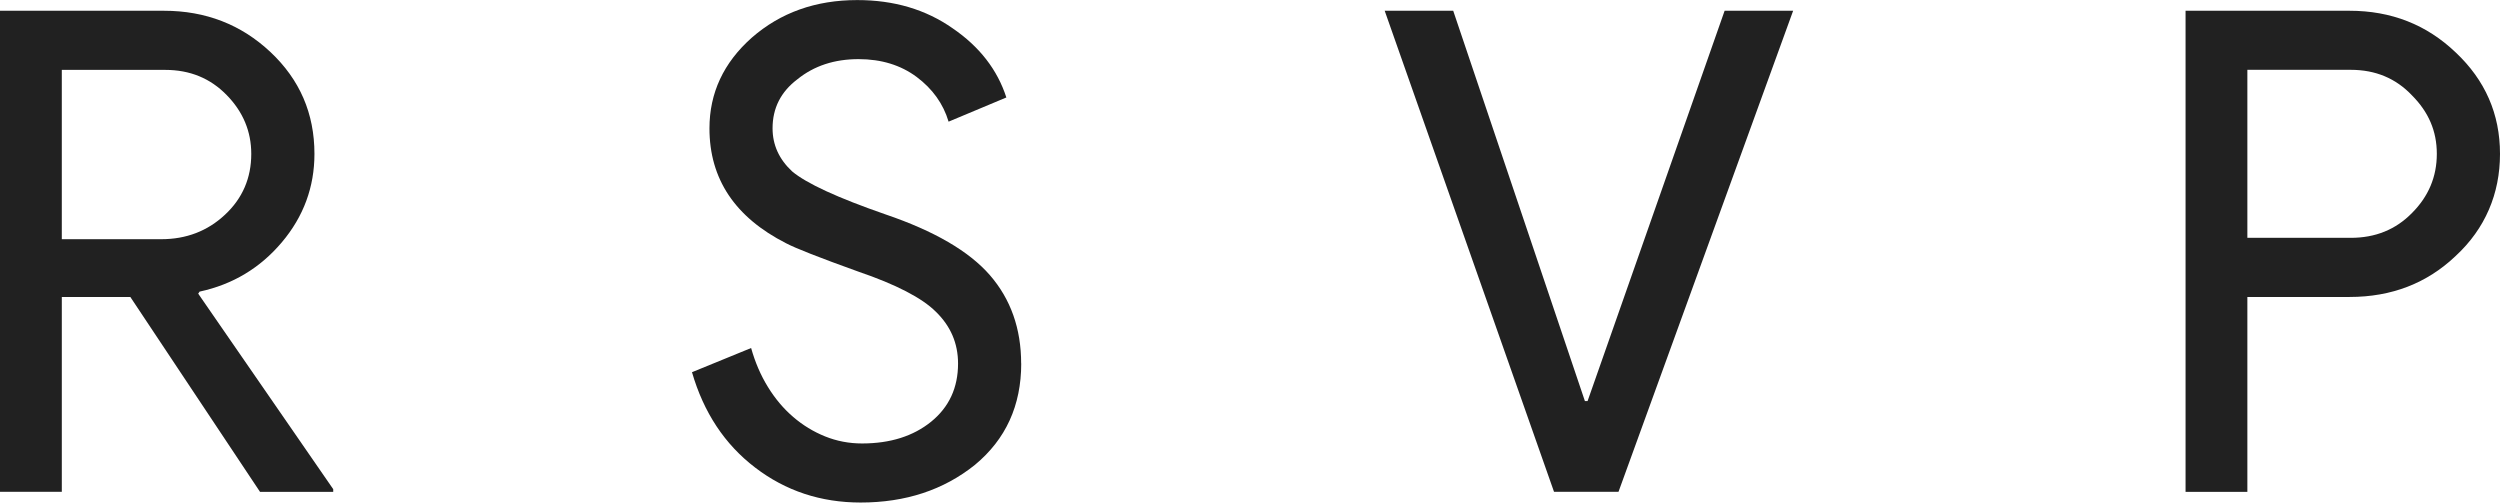 <?xml version="1.0" encoding="UTF-8"?>
<svg xmlns="http://www.w3.org/2000/svg" id="Layer_2" viewBox="0 0 346.25 69.6">
  <defs>
    <style>.cls-1{fill:#212121;stroke-width:0px;}</style>
  </defs>
  <g id="Layer_1-2">
    <path class="cls-1" d="M8.56,68.11H0V1.49h22.71c5.77,0,10.69,1.91,14.75,5.72,4.06,3.82,6.09,8.51,6.09,14.1,0,4.59-1.5,8.67-4.51,12.24-3.01,3.57-6.81,5.85-11.4,6.84l-.19.28,18.7,27.08v.37h-10.14l-17.96-26.99h-9.49v26.99ZM8.56,9.68v23.45h13.77c3.47,0,6.42-1.13,8.84-3.4,2.42-2.26,3.63-5.07,3.63-8.42,0-3.1-1.13-5.82-3.4-8.14-2.27-2.33-5.1-3.49-8.51-3.49h-14.33Z"></path>
    <path class="cls-1" d="M141.44,50.34c0,5.83-2.14,10.51-6.42,14.05-4.34,3.48-9.62,5.21-15.82,5.21-5.52,0-10.39-1.61-14.61-4.84-4.22-3.22-7.13-7.63-8.75-13.21l8.19-3.35c.56,1.99,1.33,3.78,2.33,5.4.99,1.61,2.15,2.99,3.49,4.14,1.33,1.15,2.81,2.05,4.42,2.7,1.61.65,3.32.98,5.12.98,3.91,0,7.1-1.01,9.58-3.02,2.48-2.02,3.72-4.7,3.72-8.05,0-2.79-1.02-5.18-3.07-7.17-1.92-1.92-5.52-3.78-10.79-5.58-5.34-1.92-8.65-3.22-9.96-3.91-7.07-3.6-10.61-8.9-10.61-15.91,0-4.9,1.95-9.09,5.86-12.56,3.97-3.47,8.84-5.21,14.61-5.21,5.09,0,9.49,1.3,13.21,3.91,3.72,2.54,6.2,5.74,7.44,9.58l-8,3.35c-.74-2.48-2.22-4.54-4.42-6.19-2.2-1.64-4.89-2.47-8.05-2.47-3.35,0-6.17.93-8.47,2.79-2.3,1.74-3.44,4-3.44,6.79,0,2.3.9,4.28,2.7,5.96,1.98,1.67,6.3,3.66,12.93,5.96,6.76,2.3,11.58,5.1,14.47,8.42,2.88,3.32,4.33,7.4,4.33,12.24Z"></path>
    <path class="cls-1" d="M224.16,68.11h-8.93L191.78,1.49h9.49l18.24,54.06h.37L238.86,1.49h9.49l-24.19,66.63Z"></path>
    <path class="cls-1" d="M311.26,41.13v26.99h-8.56V1.49h22.71c5.77,0,10.67,1.92,14.7,5.77,4.09,3.85,6.14,8.53,6.14,14.05s-2.05,10.36-6.14,14.14c-3.97,3.78-8.87,5.68-14.7,5.68h-14.14ZM311.26,9.68v23.26h14.33c3.41,0,6.23-1.15,8.47-3.44,2.29-2.29,3.44-5.02,3.44-8.19s-1.15-5.8-3.44-8.1c-2.23-2.36-5.06-3.54-8.47-3.54h-14.33Z"></path>
  </g>
</svg>
